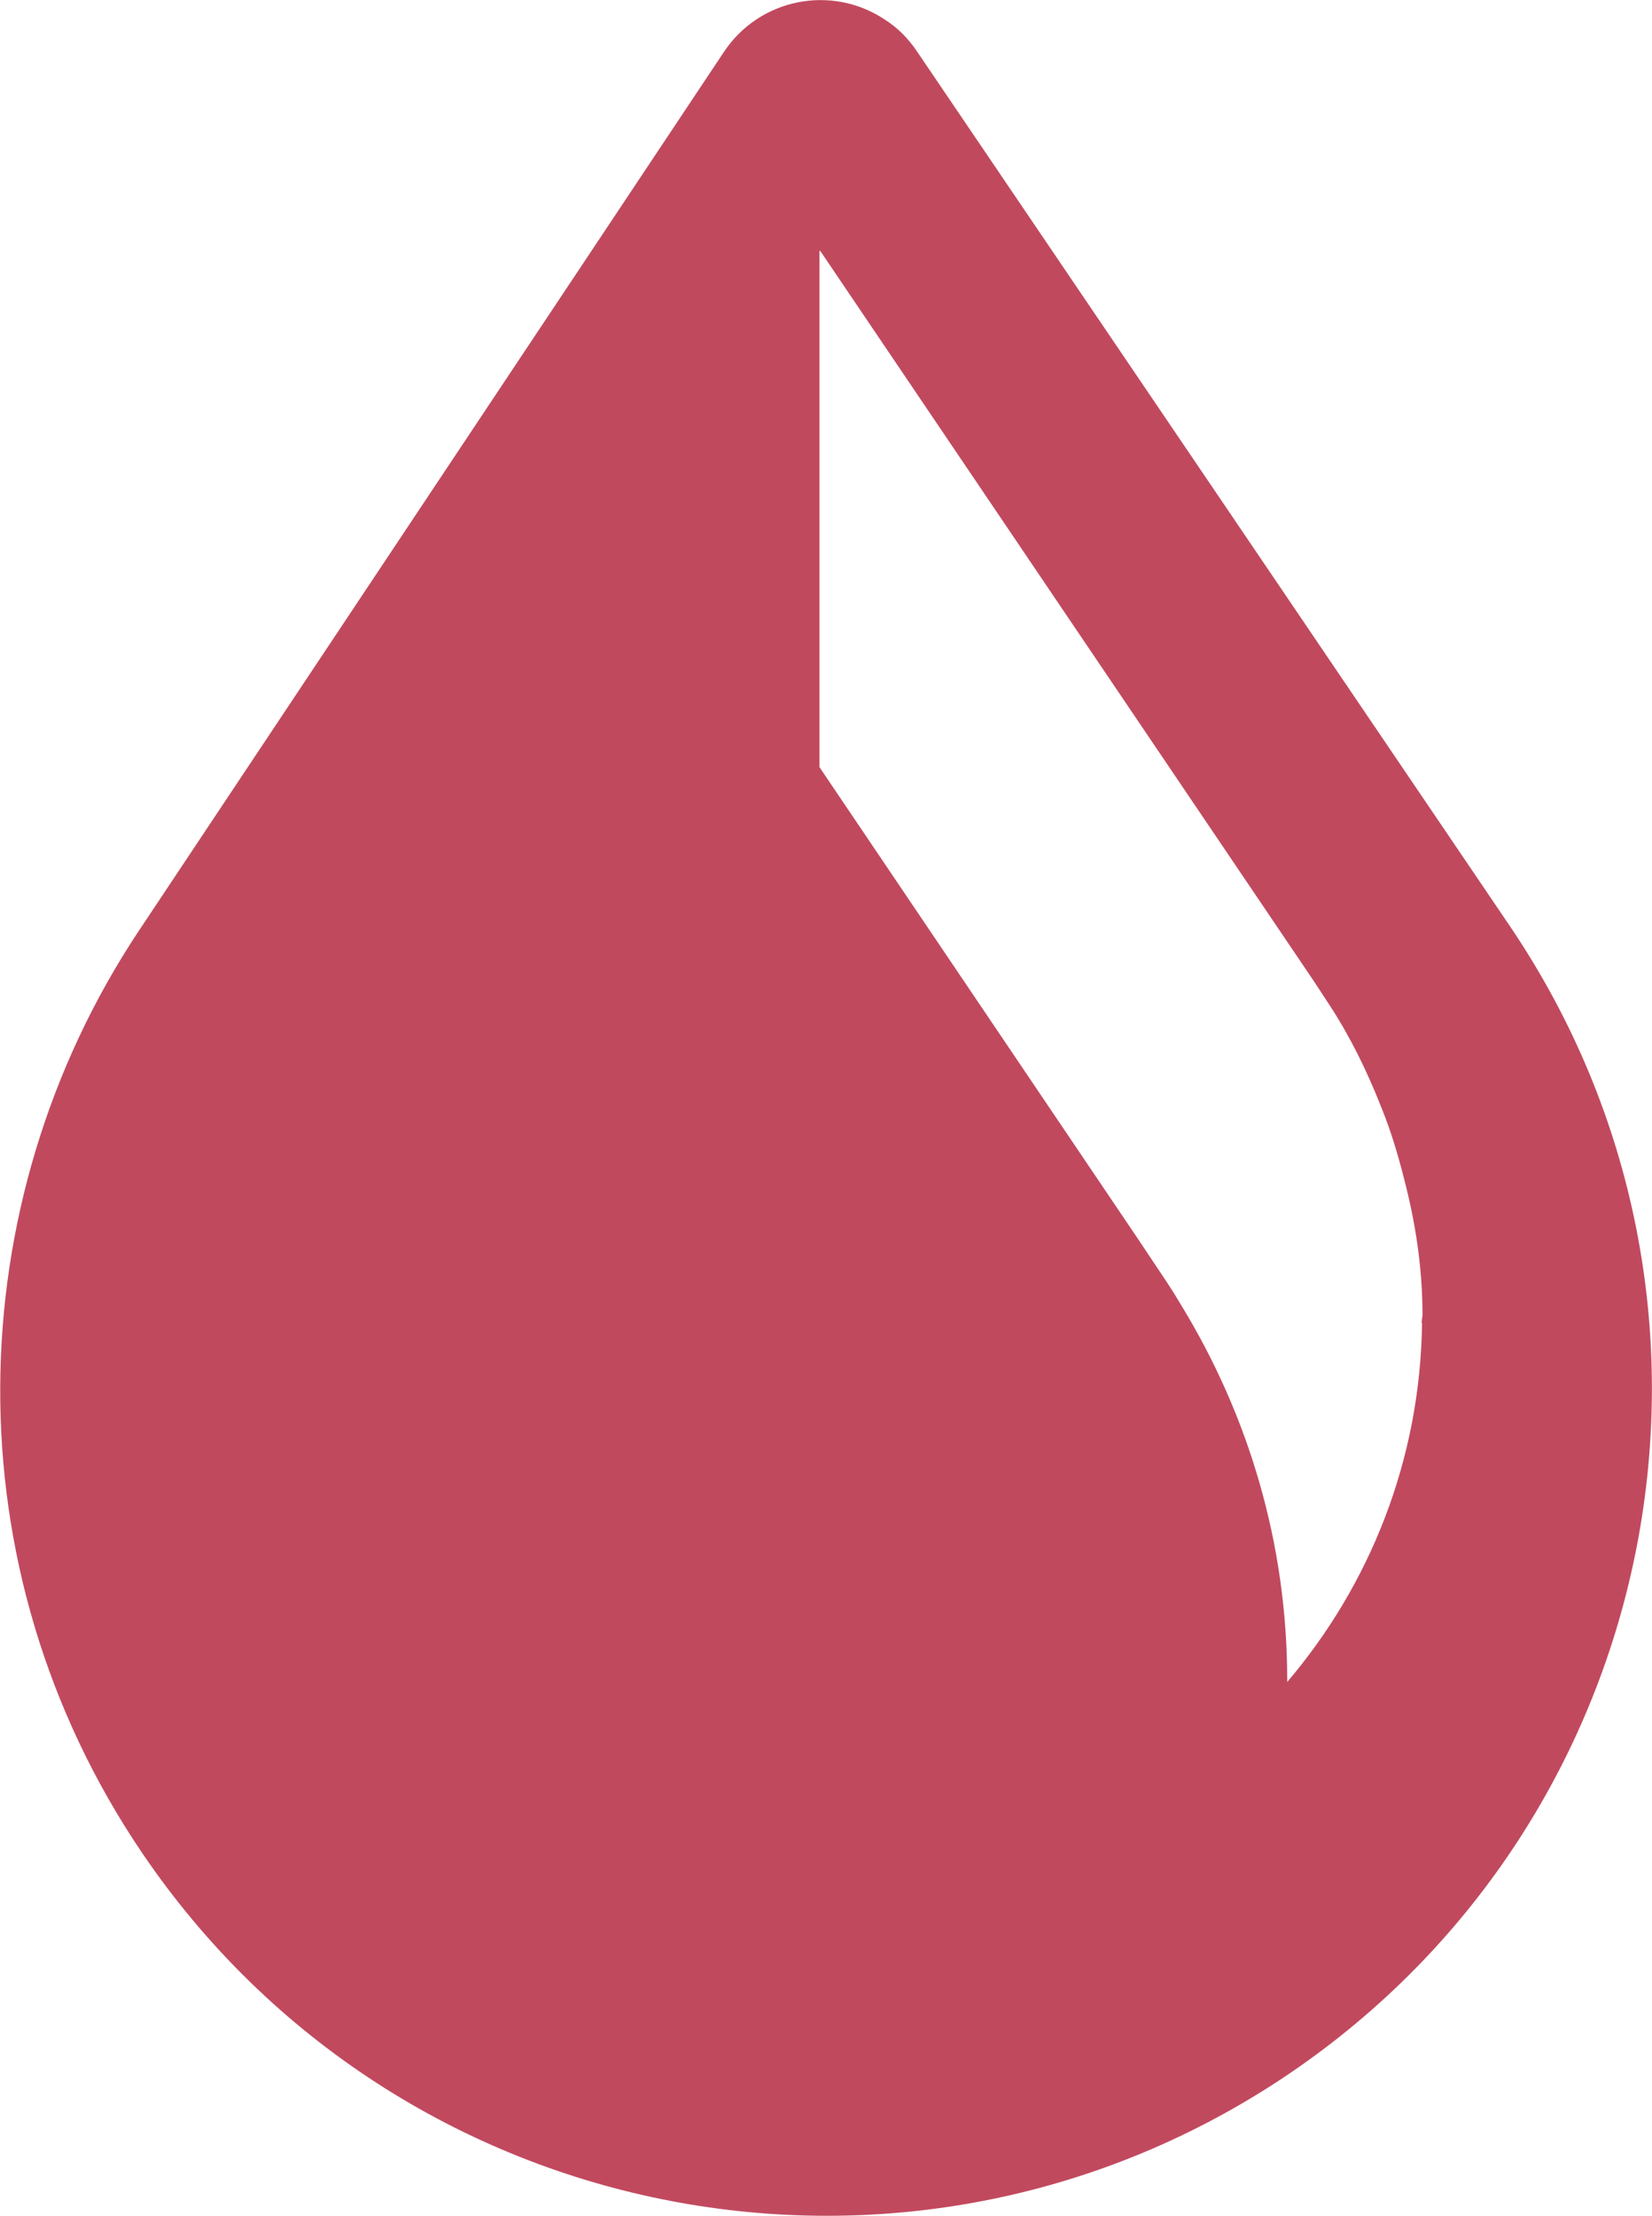 <?xml version="1.0" encoding="UTF-8"?>
<svg id="_图层_2" data-name="图层 2" xmlns="http://www.w3.org/2000/svg" viewBox="0 0 37.86 50.77">
  <defs>
    <style>
      .cls-1 {
        fill: #c1495e;
        stroke-width: 0px;
      }
    </style>
  </defs>
  <g id="_图层_2-2" data-name="图层 2">
    <path class="cls-1" d="m34.6,21.21L21.01,1.17c-.19-.28-.43-.53-.73-.72-1.23-.82-2.88-.48-3.69.74L3.17,21.34c-4.12,6.21-4.35,14.56.09,21.11,5.87,8.65,17.64,10.91,26.29,5.05,8.65-5.87,10.91-17.64,5.05-26.29Zm-2.01,9.1c-.04,3.14-1.2,6-3.09,8.22,0-.01,0-.02,0-.04,0-3.14-.89-6.06-2.41-8.56-.31-.52-.32-.51-.99-1.52l-7.2-10.66-.12-.18V5.75h.02s11.32,16.74,11.32,16.74l.36.55c.47.72.85,1.5,1.17,2.31.22.54.39,1.1.53,1.66.26,1,.42,2.03.42,3.11,0,.06-.02.12-.02.18Z"/>
  </g>
</svg>